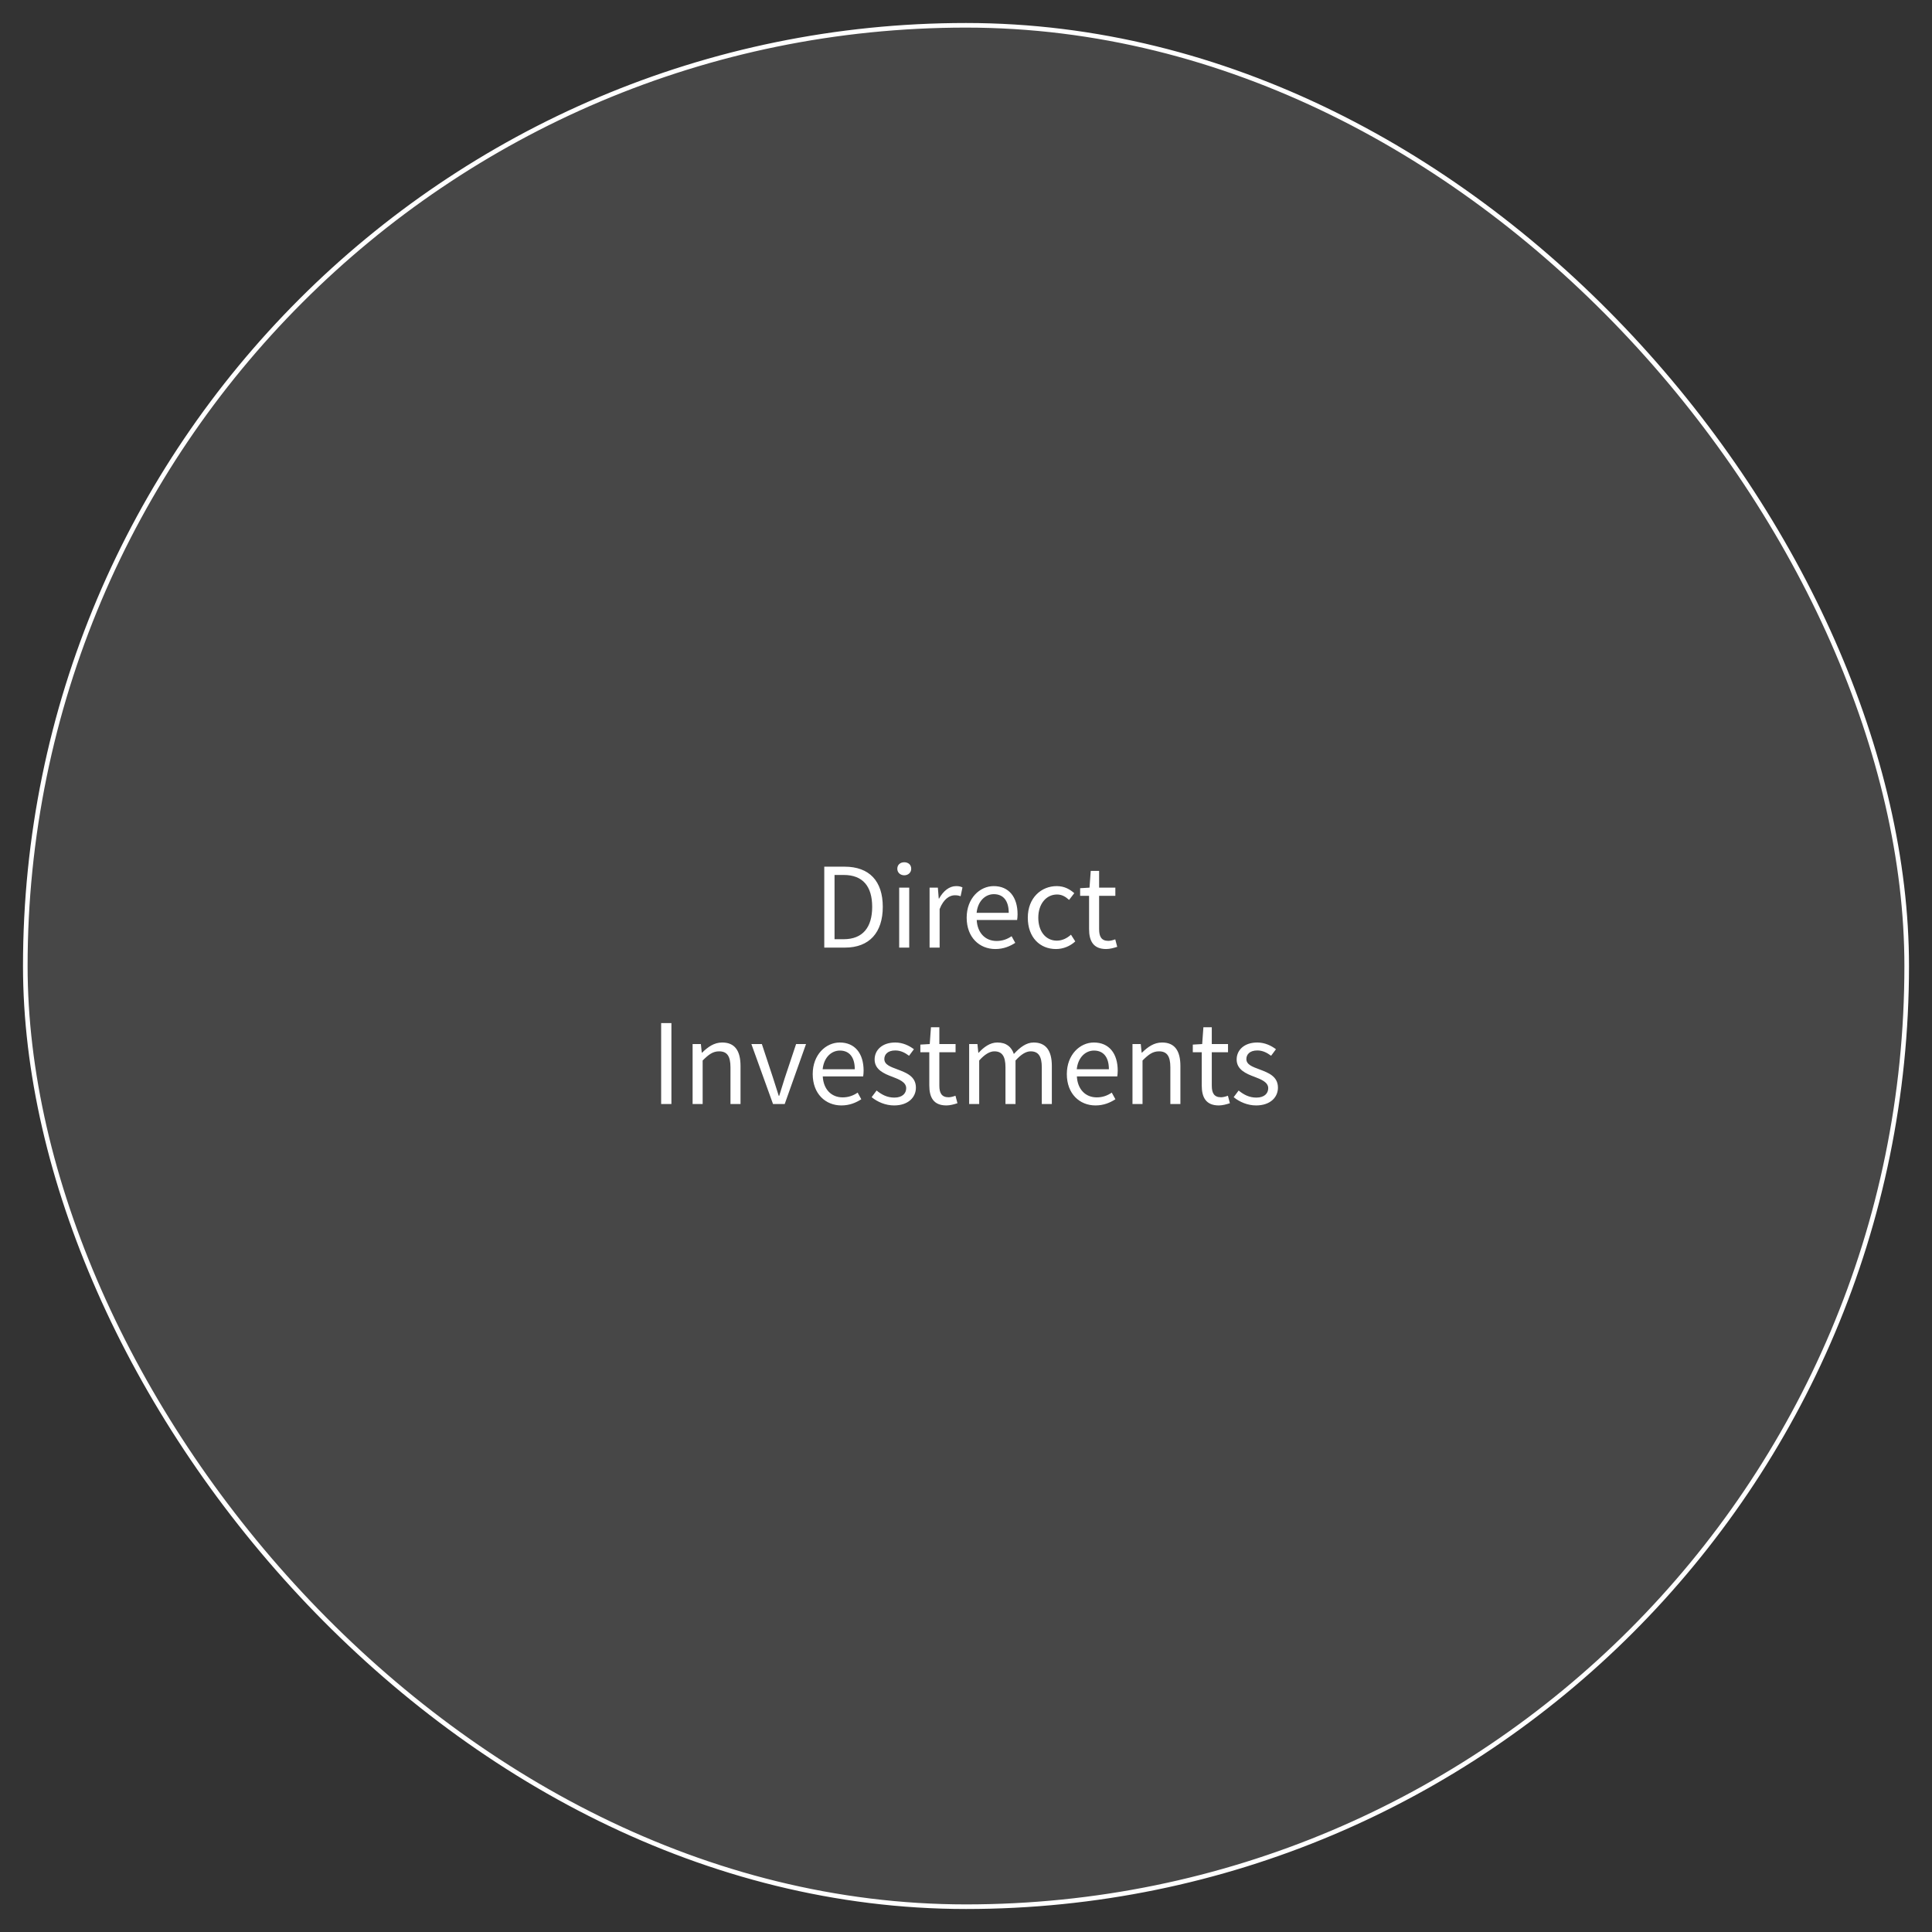 <svg width="420" height="420" viewBox="0 0 420 420" fill="none" xmlns="http://www.w3.org/2000/svg">
<rect x="0" y="0" width="420" height="420" fill="#333333" stroke="none"/>
<rect x="5.5" y="5.5" width="409" height="409" rx="204.5" fill="white" fill-opacity="0.1"/>
<path d="M179.189 206V188.408H183.605C189.005 188.408 191.909 191.552 191.909 197.144C191.909 202.712 189.005 206 183.701 206H179.189ZM181.421 204.176H183.413C187.565 204.176 189.605 201.584 189.605 197.144C189.605 192.68 187.565 190.208 183.413 190.208H181.421V204.176ZM195.474 206V192.968H197.658V206H195.474ZM196.578 190.28C195.714 190.28 195.066 189.68 195.066 188.864C195.066 187.976 195.714 187.448 196.578 187.448C197.442 187.448 198.09 187.976 198.09 188.864C198.09 189.68 197.442 190.28 196.578 190.28ZM202.083 206V192.968H203.883L204.075 195.344H204.147C205.059 193.688 206.379 192.632 207.843 192.632C208.419 192.632 208.827 192.704 209.235 192.92L208.827 194.84C208.395 194.672 208.083 194.624 207.555 194.624C206.475 194.624 205.131 195.392 204.267 197.624V206H202.083ZM216.386 206.312C212.93 206.312 210.146 203.792 210.146 199.496C210.146 195.272 213.002 192.632 216.026 192.632C219.338 192.632 221.21 195.032 221.21 198.752C221.21 199.232 221.162 199.688 221.114 200H212.33C212.474 202.784 214.178 204.56 216.65 204.56C217.922 204.56 218.954 204.176 219.914 203.528L220.706 204.968C219.554 205.712 218.162 206.312 216.386 206.312ZM212.306 198.44H219.29C219.29 195.8 218.09 194.384 216.05 194.384C214.202 194.384 212.57 195.872 212.306 198.44ZM229.555 206.312C226.099 206.312 223.435 203.816 223.435 199.496C223.435 195.152 226.387 192.632 229.723 192.632C231.427 192.632 232.603 193.352 233.539 194.168L232.411 195.632C231.643 194.936 230.851 194.456 229.795 194.456C227.443 194.456 225.715 196.496 225.715 199.496C225.715 202.496 227.347 204.488 229.747 204.488C230.947 204.488 232.003 203.936 232.819 203.192L233.755 204.656C232.603 205.712 231.115 206.312 229.555 206.312ZM240.476 206.312C237.692 206.312 236.756 204.584 236.756 201.968V194.744H234.812V193.088L236.852 192.968L237.116 189.32H238.94V192.968H242.468V194.744H238.94V202.016C238.94 203.624 239.444 204.536 240.956 204.536C241.412 204.536 242.012 204.368 242.444 204.2L242.876 205.832C242.132 206.072 241.268 206.312 240.476 206.312ZM143.728 240V222.408H145.96V240H143.728ZM150.567 240V226.968H152.367L152.559 228.84H152.631C153.879 227.616 155.223 226.632 156.999 226.632C159.735 226.632 160.983 228.408 160.983 231.744V240H158.799V232.032C158.799 229.584 158.055 228.552 156.327 228.552C154.983 228.552 154.071 229.224 152.751 230.544V240H150.567ZM168.047 240L163.343 226.968H165.623L168.071 234.384C168.479 235.656 168.887 237 169.295 238.224H169.391C169.775 237 170.207 235.656 170.591 234.384L173.063 226.968H175.223L170.591 240H168.047ZM182.917 240.312C179.461 240.312 176.677 237.792 176.677 233.496C176.677 229.272 179.533 226.632 182.557 226.632C185.869 226.632 187.741 229.032 187.741 232.752C187.741 233.232 187.693 233.688 187.645 234H178.861C179.005 236.784 180.709 238.56 183.181 238.56C184.453 238.56 185.485 238.176 186.445 237.528L187.237 238.968C186.085 239.712 184.693 240.312 182.917 240.312ZM178.837 232.44H185.821C185.821 229.8 184.621 228.384 182.581 228.384C180.733 228.384 179.101 229.872 178.837 232.44ZM194.358 240.312C192.51 240.312 190.734 239.544 189.486 238.512L190.566 237.072C191.694 237.984 192.87 238.608 194.43 238.608C196.158 238.608 196.998 237.696 196.998 236.568C196.998 235.248 195.462 234.648 194.022 234.096C192.198 233.424 190.134 232.536 190.134 230.328C190.134 228.264 191.79 226.632 194.622 226.632C196.23 226.632 197.646 227.304 198.678 228.096L197.622 229.512C196.71 228.84 195.798 228.36 194.622 228.36C192.99 228.36 192.246 229.224 192.246 230.232C192.246 231.48 193.662 231.936 195.126 232.488C197.022 233.208 199.11 233.976 199.11 236.448C199.11 238.56 197.43 240.312 194.358 240.312ZM205.742 240.312C202.958 240.312 202.022 238.584 202.022 235.968V228.744H200.078V227.088L202.118 226.968L202.382 223.32H204.206V226.968H207.734V228.744H204.206V236.016C204.206 237.624 204.71 238.536 206.222 238.536C206.678 238.536 207.278 238.368 207.71 238.2L208.142 239.832C207.398 240.072 206.534 240.312 205.742 240.312ZM210.685 240V226.968H212.485L212.677 228.864H212.749C213.877 227.616 215.245 226.632 216.805 226.632C218.797 226.632 219.877 227.592 220.405 229.128C221.749 227.664 223.117 226.632 224.701 226.632C227.389 226.632 228.661 228.408 228.661 231.744V240H226.477V232.032C226.477 229.584 225.709 228.552 224.053 228.552C223.045 228.552 221.989 229.2 220.765 230.544V240H218.581V232.032C218.581 229.584 217.813 228.552 216.157 228.552C215.173 228.552 214.069 229.2 212.869 230.544V240H210.685ZM238.159 240.312C234.703 240.312 231.919 237.792 231.919 233.496C231.919 229.272 234.775 226.632 237.799 226.632C241.111 226.632 242.983 229.032 242.983 232.752C242.983 233.232 242.935 233.688 242.887 234H234.103C234.247 236.784 235.951 238.56 238.423 238.56C239.695 238.56 240.727 238.176 241.687 237.528L242.479 238.968C241.327 239.712 239.935 240.312 238.159 240.312ZM234.079 232.44H241.063C241.063 229.8 239.863 228.384 237.823 228.384C235.975 228.384 234.343 229.872 234.079 232.44ZM246.192 240V226.968H247.992L248.184 228.84H248.256C249.504 227.616 250.848 226.632 252.624 226.632C255.36 226.632 256.608 228.408 256.608 231.744V240H254.424V232.032C254.424 229.584 253.68 228.552 251.952 228.552C250.608 228.552 249.696 229.224 248.376 230.544V240H246.192ZM264.968 240.312C262.184 240.312 261.248 238.584 261.248 235.968V228.744H259.304V227.088L261.344 226.968L261.608 223.32H263.432V226.968H266.96V228.744H263.432V236.016C263.432 237.624 263.936 238.536 265.448 238.536C265.904 238.536 266.504 238.368 266.936 238.2L267.368 239.832C266.624 240.072 265.76 240.312 264.968 240.312ZM273.061 240.312C271.213 240.312 269.437 239.544 268.189 238.512L269.269 237.072C270.397 237.984 271.573 238.608 273.133 238.608C274.861 238.608 275.701 237.696 275.701 236.568C275.701 235.248 274.165 234.648 272.725 234.096C270.901 233.424 268.837 232.536 268.837 230.328C268.837 228.264 270.493 226.632 273.325 226.632C274.933 226.632 276.349 227.304 277.381 228.096L276.325 229.512C275.413 228.84 274.501 228.36 273.325 228.36C271.693 228.36 270.949 229.224 270.949 230.232C270.949 231.48 272.365 231.936 273.829 232.488C275.725 233.208 277.813 233.976 277.813 236.448C277.813 238.56 276.133 240.312 273.061 240.312Z" fill="white"/>
<rect x="5.5" y="5.5" width="409" height="409" rx="204.5" stroke="white"/>
</svg>
